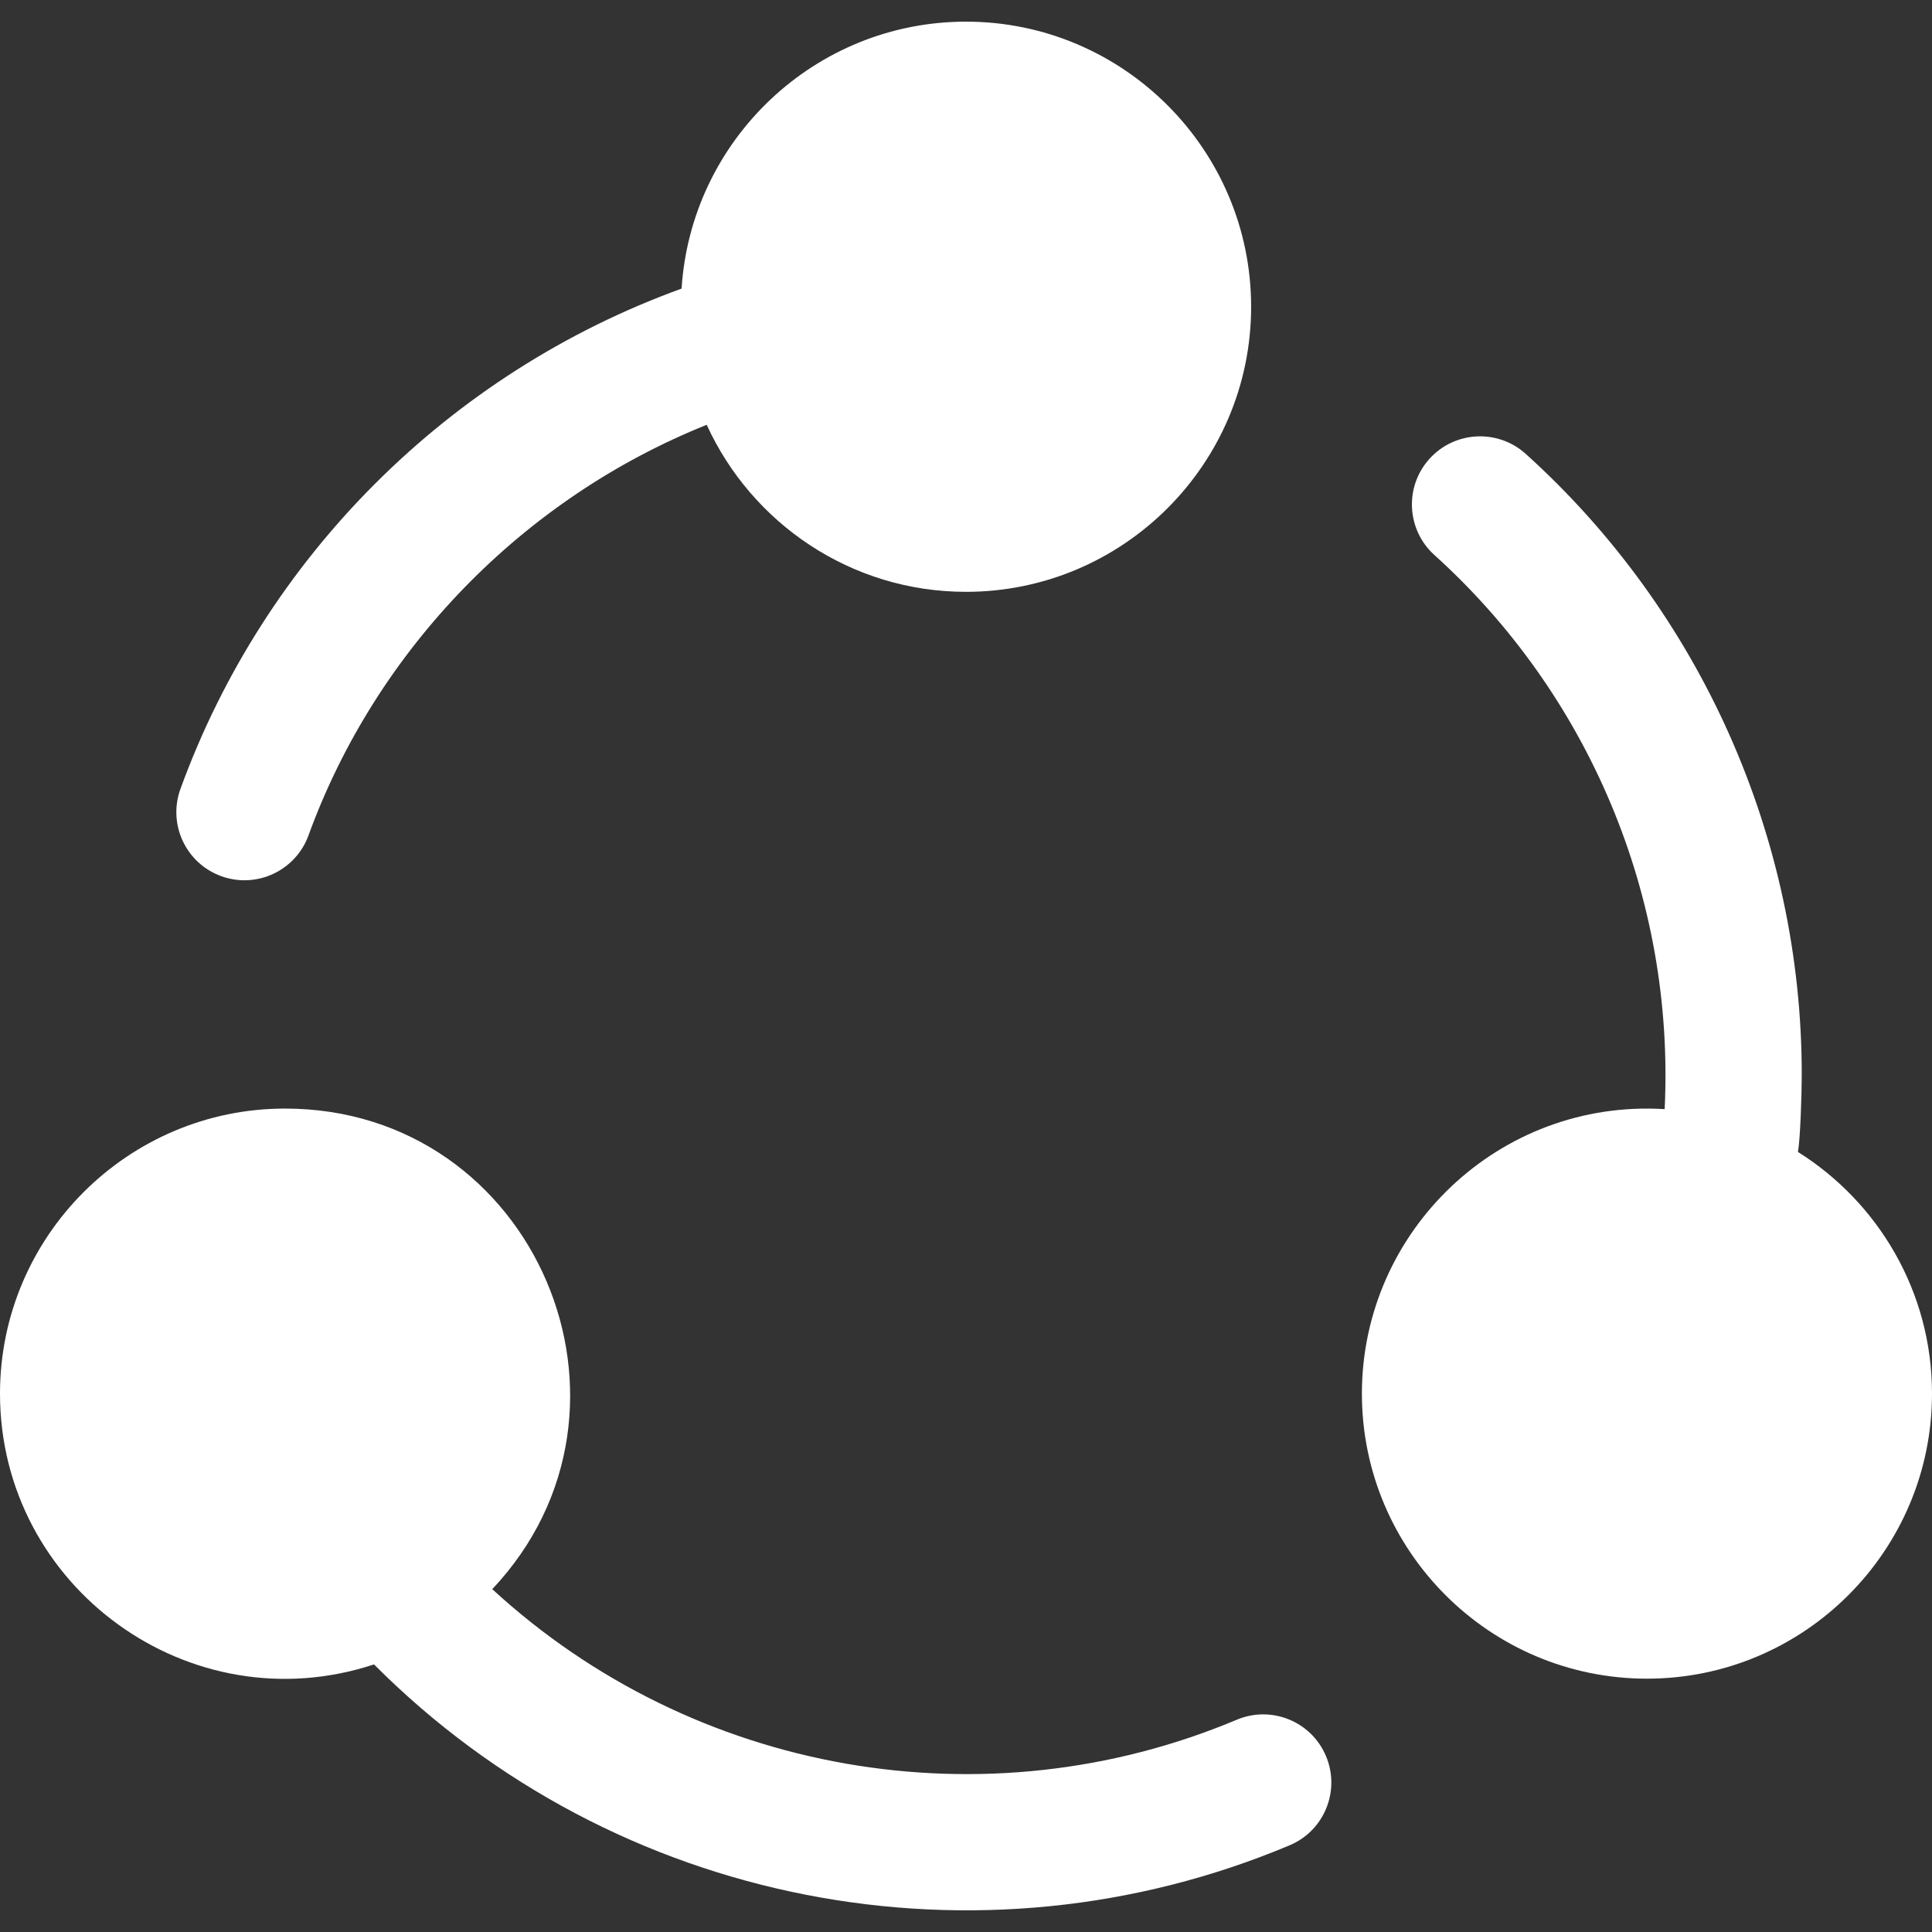 <svg width="24" height="24" viewBox="0 0 24 24" fill="none" xmlns="http://www.w3.org/2000/svg">
<rect x="0" y="0" width="24" height="24" fill="#333333" stroke="none"/>
<path d="M15.364 21.363C12.24 22.676 8.618 22.044 6.115 19.741C8.23 17.5 6.655 13.771 3.541 13.771C1.589 13.771 0 15.36 0 17.312C0 19.715 2.358 21.43 4.646 20.676C7.65 23.689 12.162 24.545 16.02 22.923C16.451 22.742 16.653 22.246 16.472 21.815C16.291 21.384 15.795 21.182 15.364 21.363Z" fill="white"/>
<path d="M2.748 10.884C3.188 11.044 3.673 10.815 3.832 10.378C4.675 8.061 6.502 6.19 8.779 5.277C9.337 6.5 10.571 7.352 12 7.352C13.953 7.352 15.542 5.763 15.542 3.811C15.542 1.858 13.953 0.269 12 0.269C10.124 0.269 8.584 1.737 8.467 3.585C5.57 4.635 3.287 6.925 2.242 9.799C2.082 10.239 2.308 10.724 2.748 10.884Z" fill="white"/>
<path d="M22.335 14.31C22.364 14.143 22.382 13.602 22.382 13.348C22.382 10.415 21.132 7.605 18.953 5.638C18.605 5.325 18.07 5.353 17.757 5.7C17.444 6.047 17.472 6.582 17.819 6.895C19.727 8.617 20.807 11.133 20.679 13.778C18.622 13.652 16.918 15.293 16.918 17.312C16.918 19.265 18.506 20.853 20.459 20.853C22.412 20.853 24 19.265 24 17.312C24 16.048 23.334 14.937 22.335 14.31Z" fill="white"/>
</svg>
